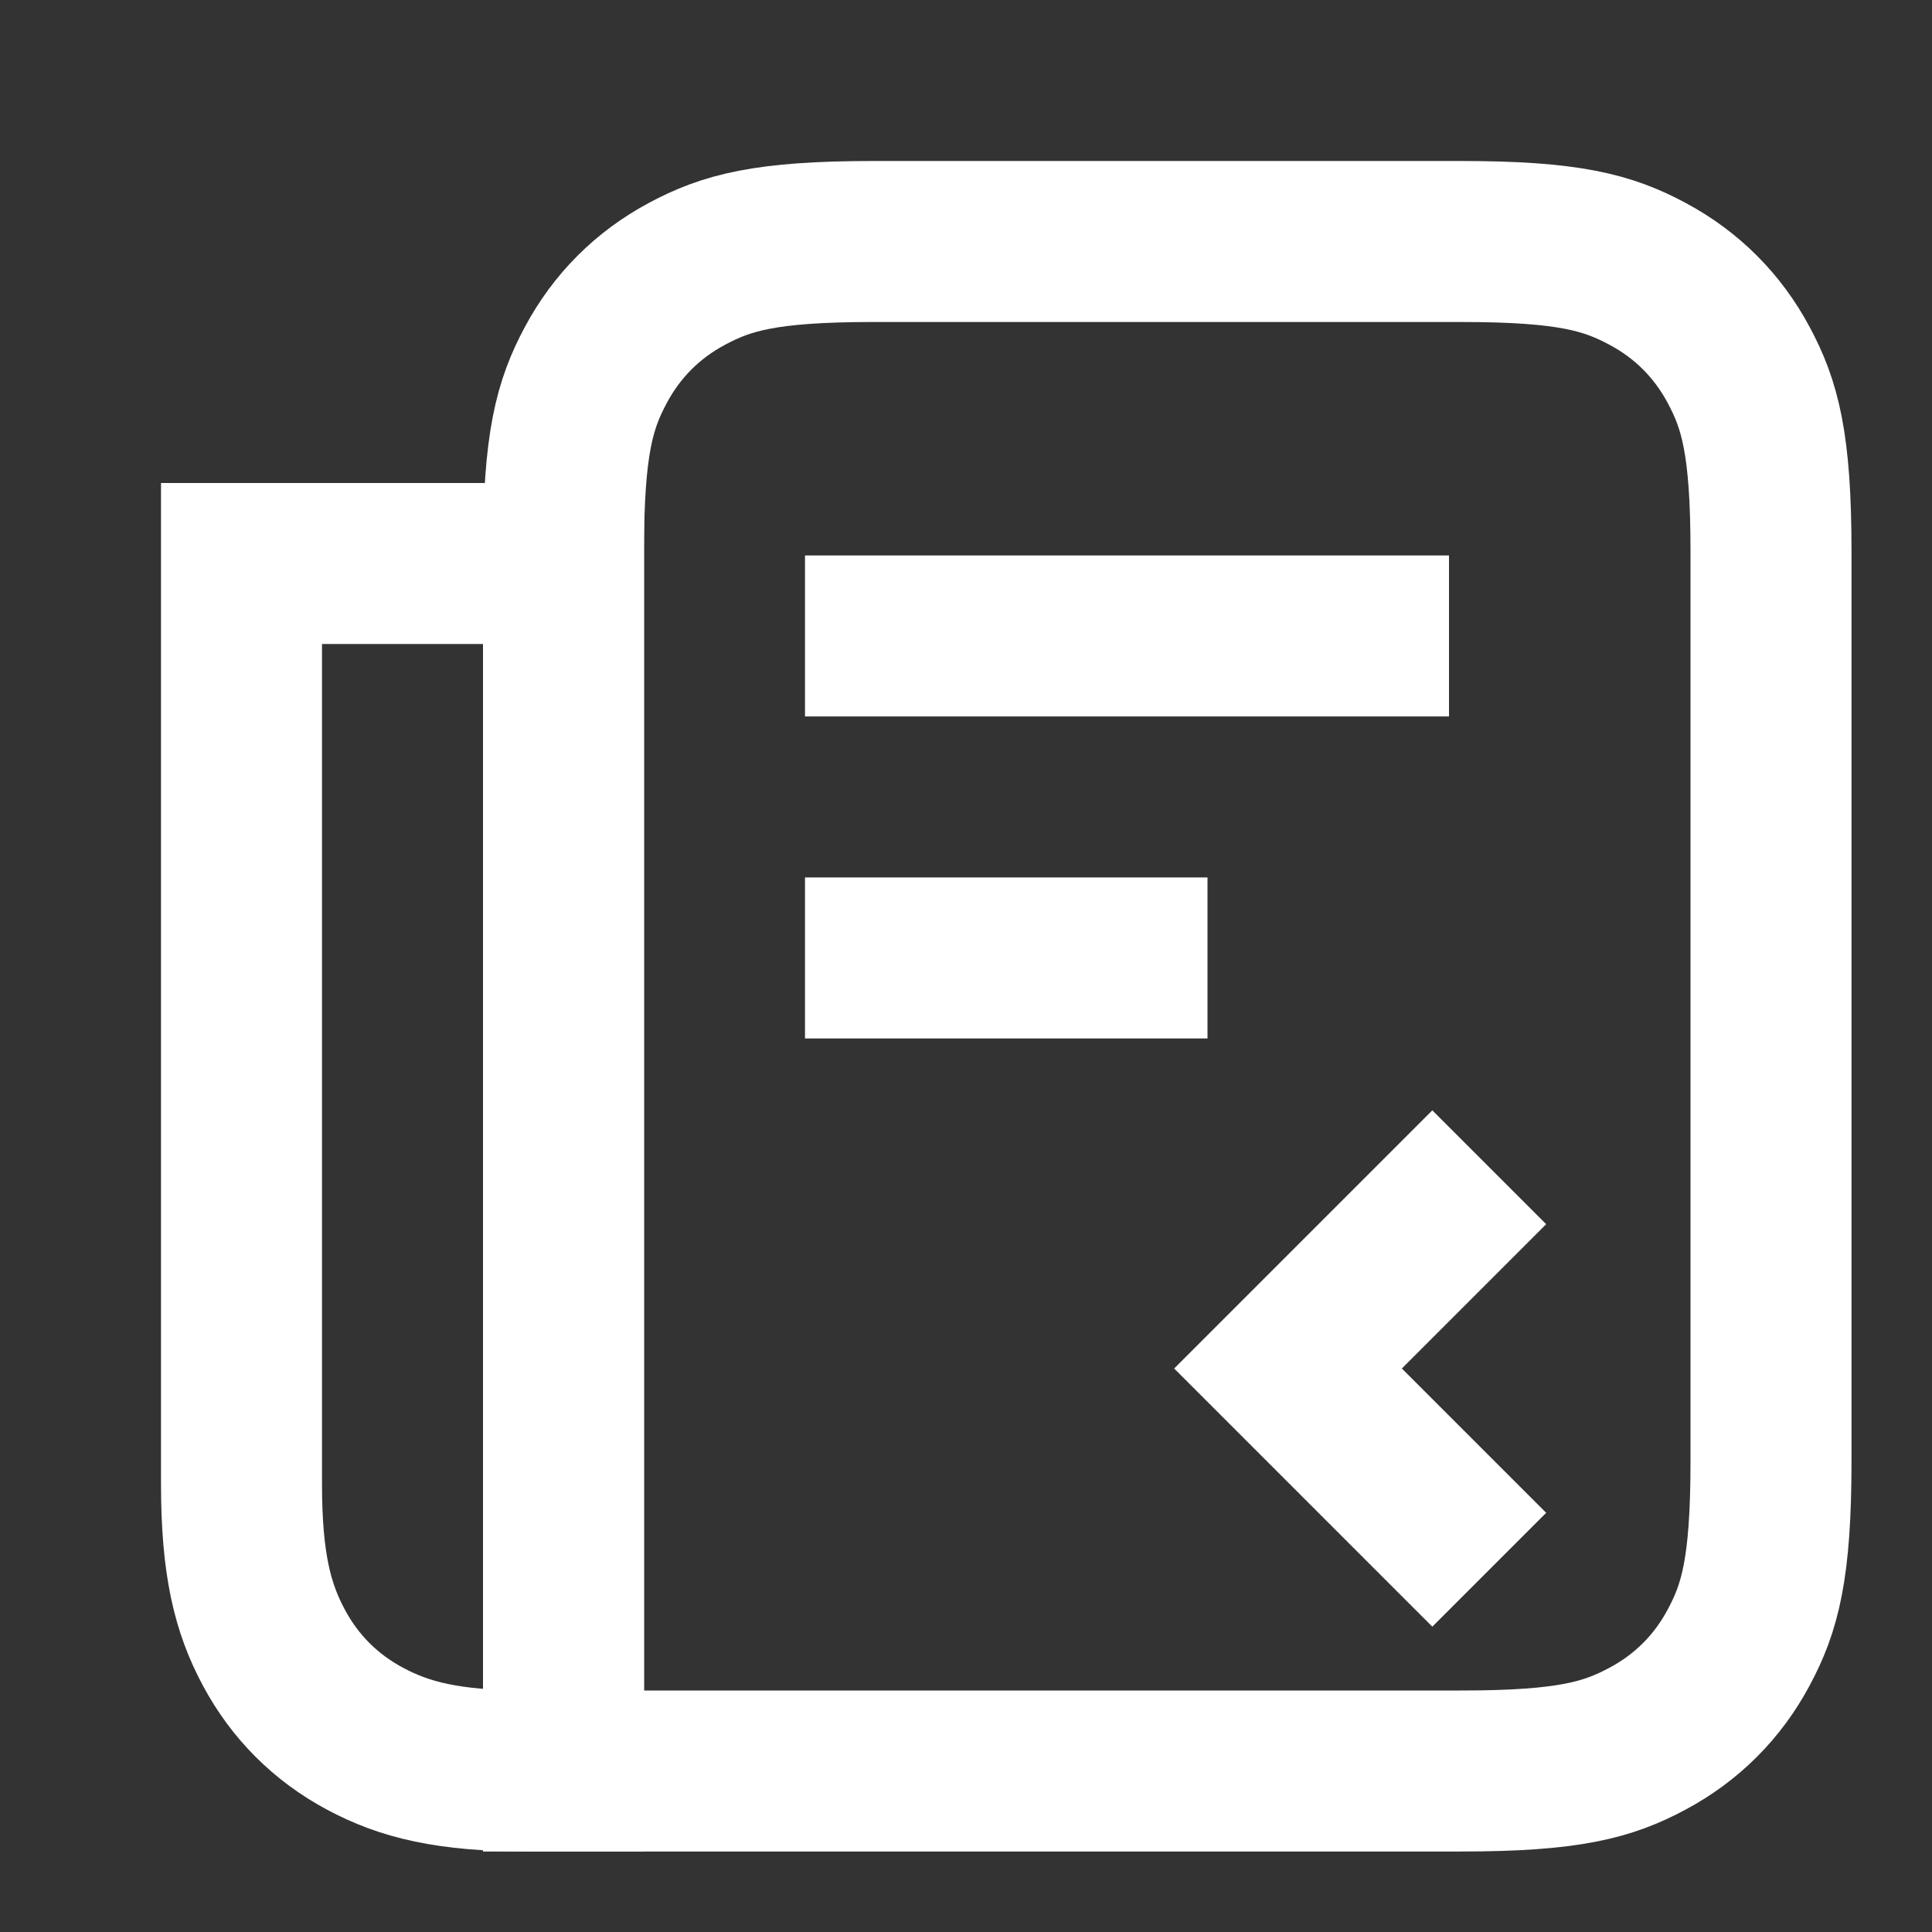 <?xml version="1.0" encoding="UTF-8"?>
<svg width="24px" height="24px" viewBox="0 0 24 24" version="1.1" xmlns="http://www.w3.org/2000/svg" xmlns:xlink="http://www.w3.org/1999/xlink">
    <rect x="0" y="0" width="24" height="24" fill="#333333" stroke="none"/>
    <title>ic_contract</title>
    <g id="页面-1" stroke="none" stroke-width="1" fill="none" fill-rule="evenodd">
        <g id="规范" transform="translate(-518, -5152)" stroke="#fff" stroke-width="2">
            <g id="编组-5备份-2" transform="translate(491, 5121)">
                <g id="编组-7" transform="translate(12, 11)">
                    <g id="编组" transform="translate(15, 20)">
                        <path d="M10.846,3 L18.154,3 C19.491,3 19.976,3.139 20.465,3.401 C20.954,3.662 21.338,4.046 21.599,4.535 C21.861,5.024 22,5.509 22,6.846 L22,18.154 C22,19.491 21.861,19.976 21.599,20.465 C21.338,20.954 20.954,21.338 20.465,21.599 C19.976,21.861 19.491,22 18.154,22 L7,22 L7,22 L7,6.846 C7,5.509 7.139,5.024 7.401,4.535 C7.662,4.046 8.046,3.662 8.535,3.401 C9.024,3.139 9.509,3 10.846,3 Z" id="矩形"></path>
                        <path d="M3,7 L7,7 L7,22 L6.571,22 C5.564,22 5.024,21.861 4.535,21.599 C4.046,21.338 3.662,20.954 3.401,20.465 C3.139,19.976 3,19.436 3,18.429 L3,7 L3,7 Z" id="矩形备份"></path>
                        <polyline id="路径-2" points="18.5 14.5 16 17 18.5 19.5"></polyline>
                        <line x1="10" y1="7.9" x2="18" y2="7.9" id="路径备份"></line>
                        <line x1="10" y1="11.9" x2="15" y2="11.9" id="路径备份-2"></line>
                    </g>
                </g>
            </g>
        </g>
    </g>
</svg>